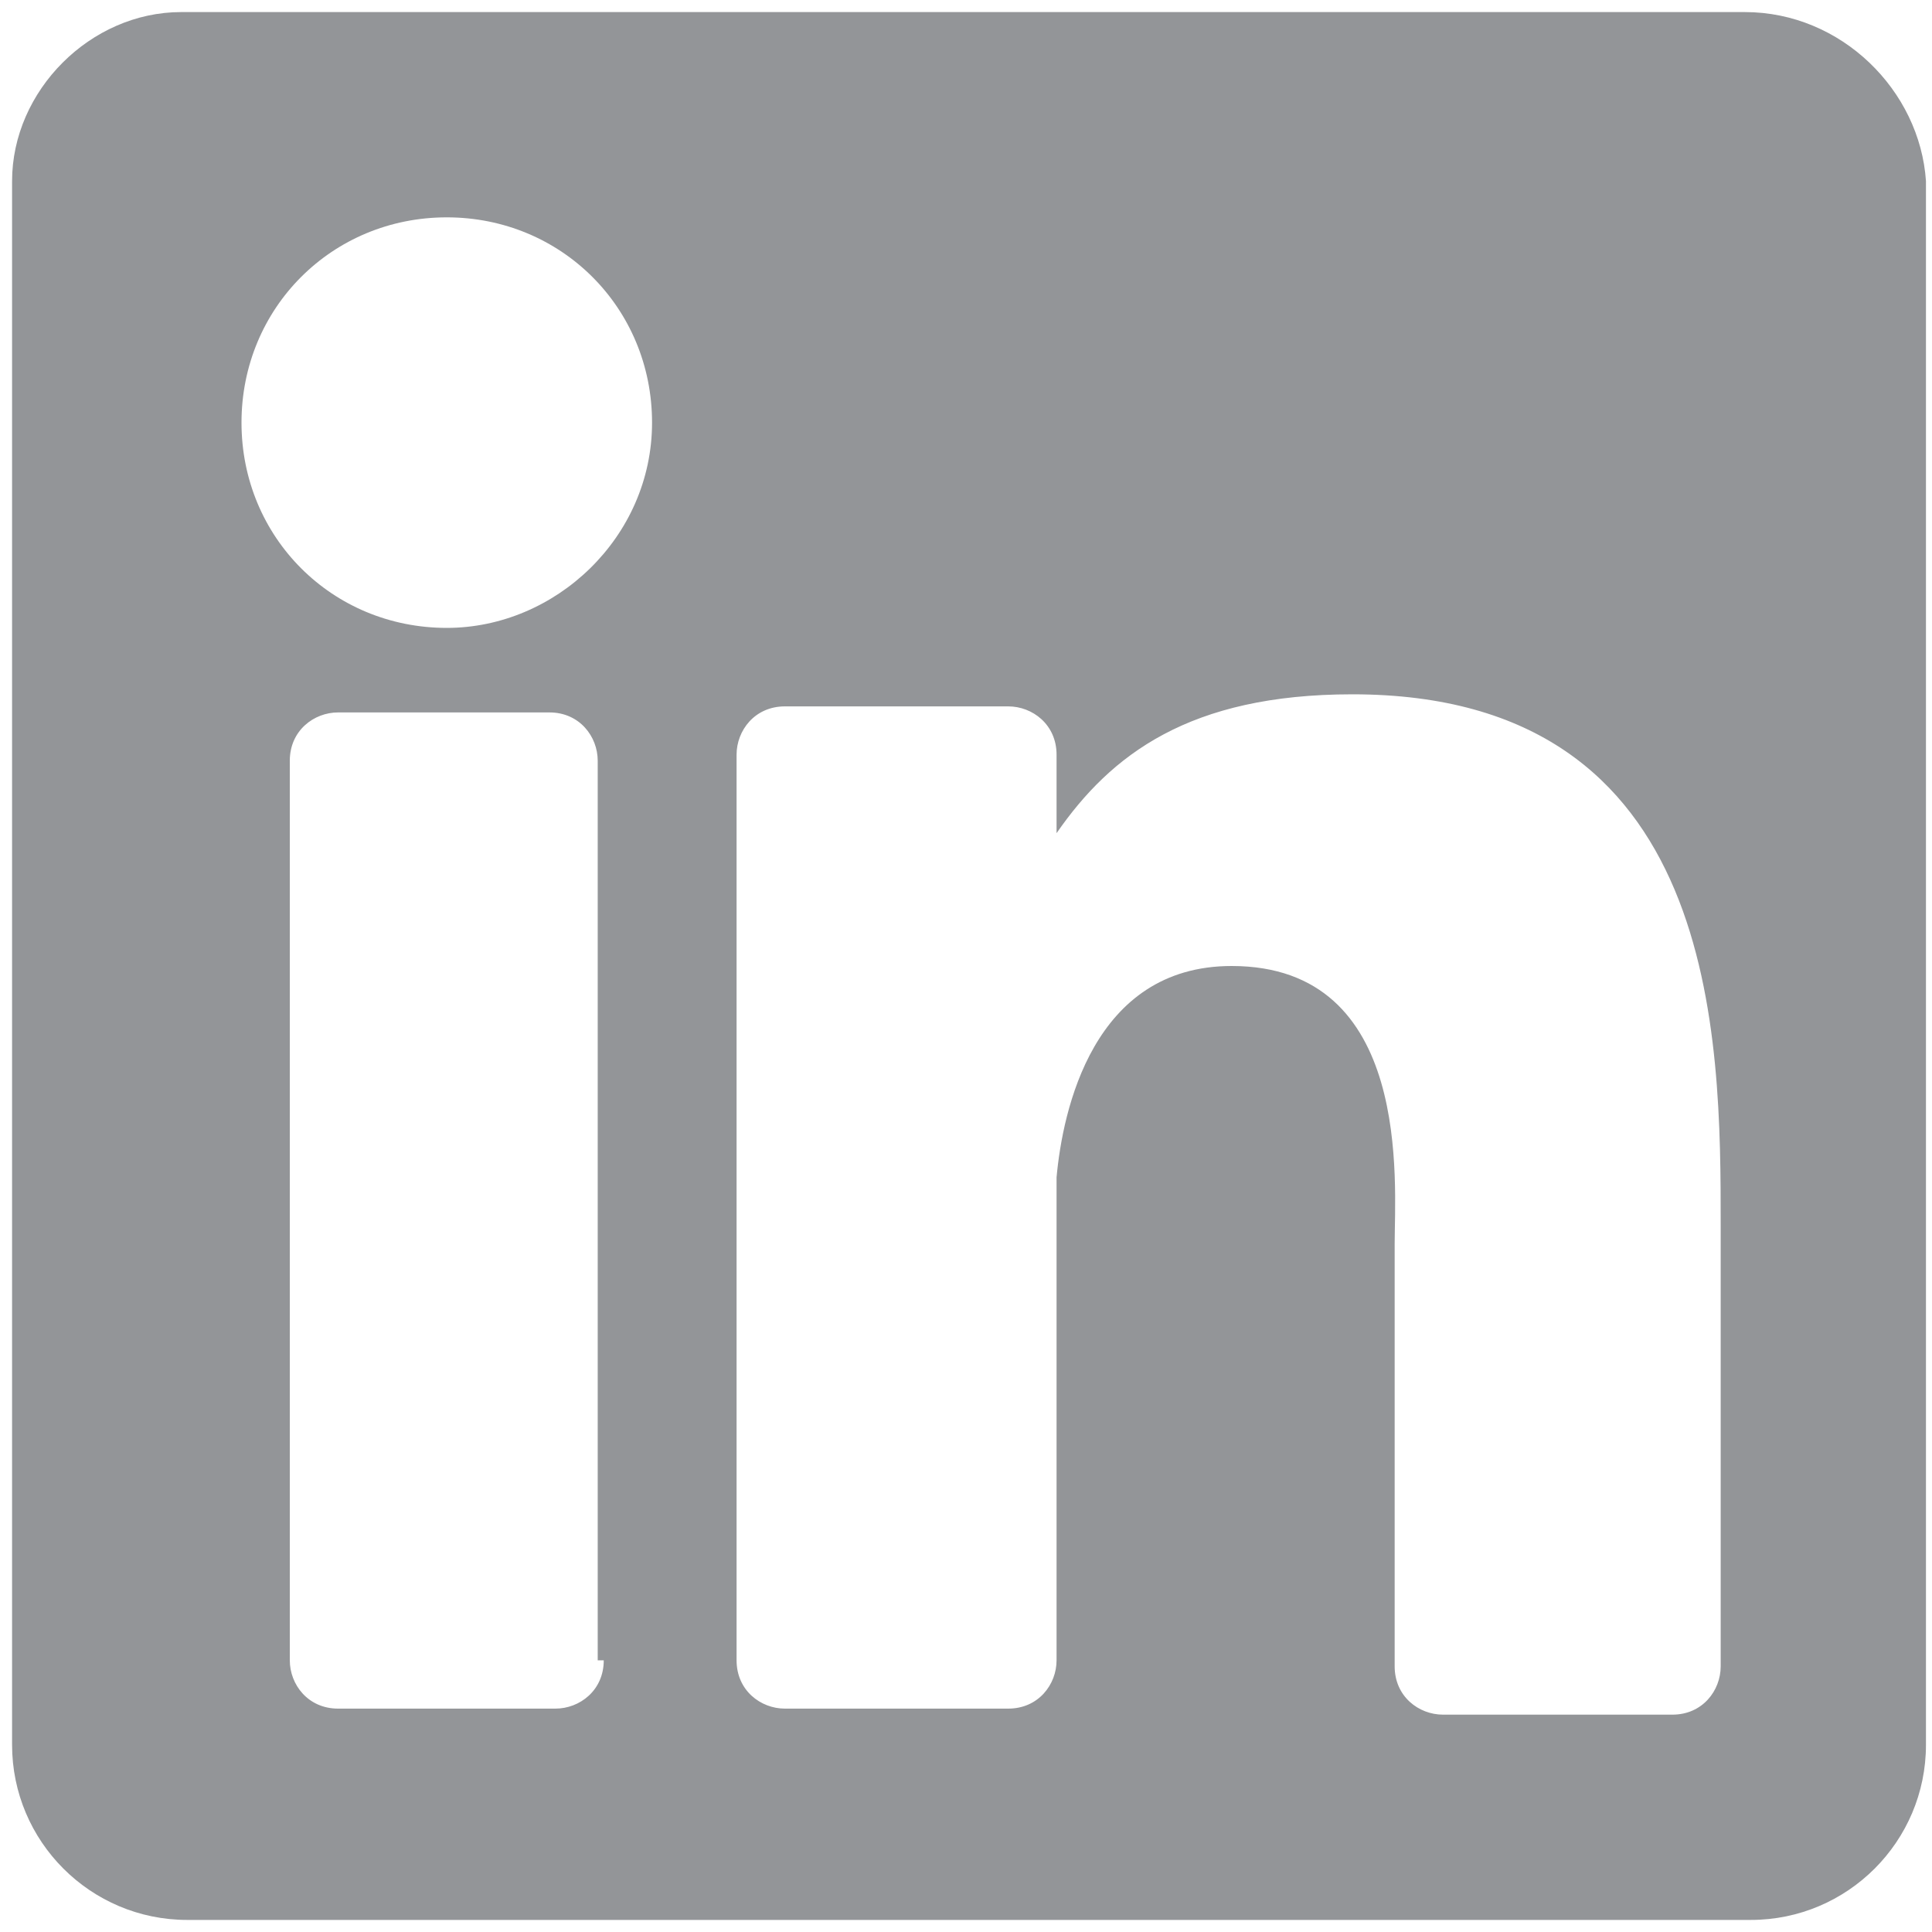 <svg version="1.1" id="Layer_1" xmlns="http://www.w3.org/2000/svg" xmlns:xlink="http://www.w3.org/1999/xlink" x="0px" y="0px"
	 viewBox="0 0 32 32" style="enable-background:new 0 0 32 32;" xml:space="preserve">
<style type="text/css">
	.st0{fill:#939598;}
</style>
<path class="st0" d="M28.9,0.2H3C1.5,0.2,0.2,1.5,0.2,3v25.9c0,1.6,1.3,2.9,2.9,2.9h25.9c1.6,0,2.9-1.3,2.9-2.9V3
	C31.8,1.5,30.5,0.2,28.9,0.2z M10,27.5c0,0.5-0.4,0.8-0.8,0.8H5.6c-0.5,0-0.8-0.4-0.8-0.8V12.6c0-0.5,0.4-0.8,0.8-0.8h3.5
	c0.5,0,0.8,0.4,0.8,0.8V27.5z M7.4,10.4C5.5,10.4,4,8.9,4,7s1.5-3.4,3.4-3.4s3.4,1.5,3.4,3.4S9.2,10.4,7.4,10.4z M28.5,27.6
	c0,0.4-0.3,0.8-0.8,0.8h-3.8c-0.4,0-0.8-0.3-0.8-0.8v-7c0-1,0.3-4.6-2.7-4.6c-2.3,0-2.8,2.4-2.9,3.5v8c0,0.4-0.3,0.8-0.8,0.8h-3.7
	c-0.4,0-0.8-0.3-0.8-0.8v-15c0-0.4,0.3-0.8,0.8-0.8h3.7c0.4,0,0.8,0.3,0.8,0.8v1.3c0.9-1.3,2.2-2.3,4.9-2.3c6.1,0,6.1,5.7,6.1,8.8
	L28.5,27.6L28.5,27.6z"/>
</svg>
